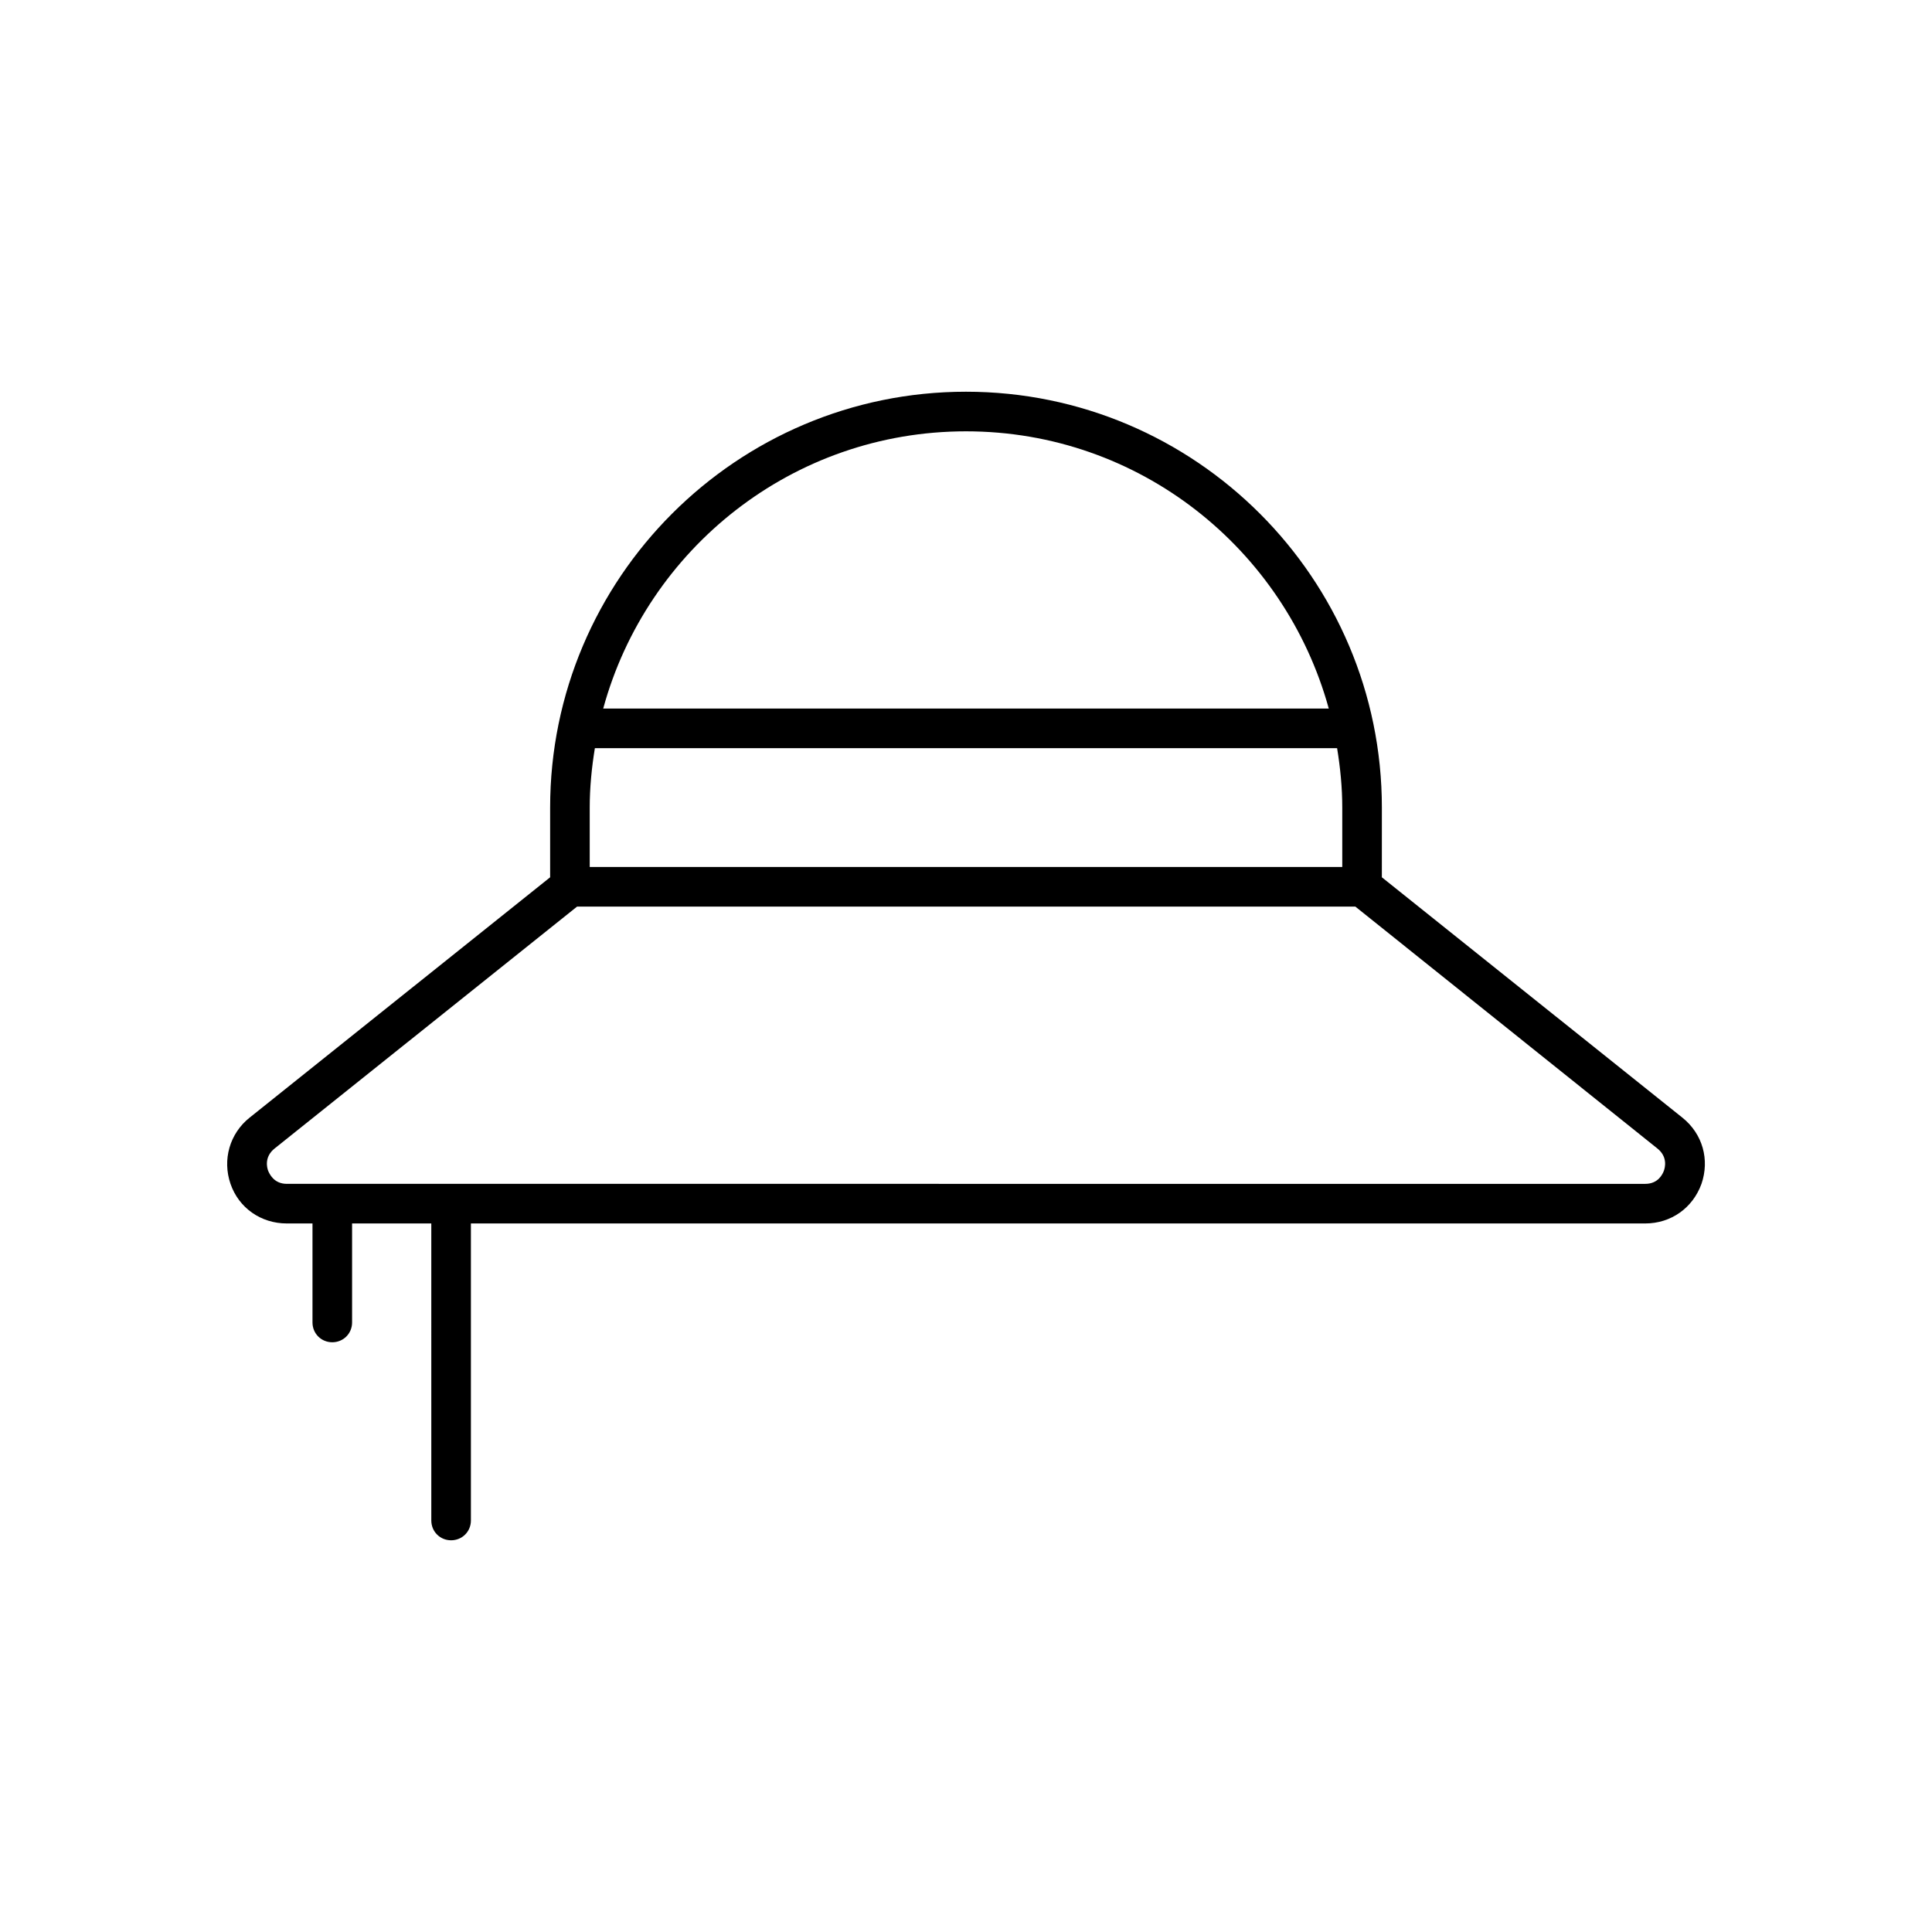 <?xml version="1.0" encoding="UTF-8"?>
<!-- Uploaded to: SVG Repo, www.svgrepo.com, Generator: SVG Repo Mixer Tools -->
<svg fill="#000000" width="800px" height="800px" version="1.1" viewBox="144 144 512 512" xmlns="http://www.w3.org/2000/svg">
 <path d="m289.79 358.02v18.473l-79.664 63.711c-5.246 4.199-7.242 11.125-5.039 17.527 2.203 6.402 8.082 10.496 14.906 10.496h6.82v26.238c0 2.938 2.309 5.246 5.246 5.246s5.246-2.309 5.246-5.246v-26.238h20.992l0.004 78.719c0 2.938 2.309 5.246 5.246 5.246s5.246-2.309 5.246-5.246v-78.719h311.21c6.824 0 12.594-4.094 14.906-10.496 2.203-6.402 0.316-13.227-5.039-17.527l-79.664-63.711 0.004-18.473c0-60.773-49.438-110.21-110.21-110.21-60.773-0.004-110.21 49.434-110.21 110.21zm293.47 90.371c2.731 2.203 1.996 5.039 1.68 5.879s-1.469 3.465-4.934 3.465l-360.01-0.004c-3.465 0-4.617-2.731-4.934-3.465-0.316-0.84-1.051-3.672 1.68-5.879l80.191-64.129h206.25zm-83.547-90.371v15.742h-199.43v-15.742c0-5.352 0.523-10.602 1.363-15.742h196.7c0.844 5.141 1.367 10.387 1.367 15.742zm-3.57-26.242h-192.29c11.547-42.301 50.172-73.473 96.145-73.473s84.492 31.176 96.141 73.473z"/>
</svg>